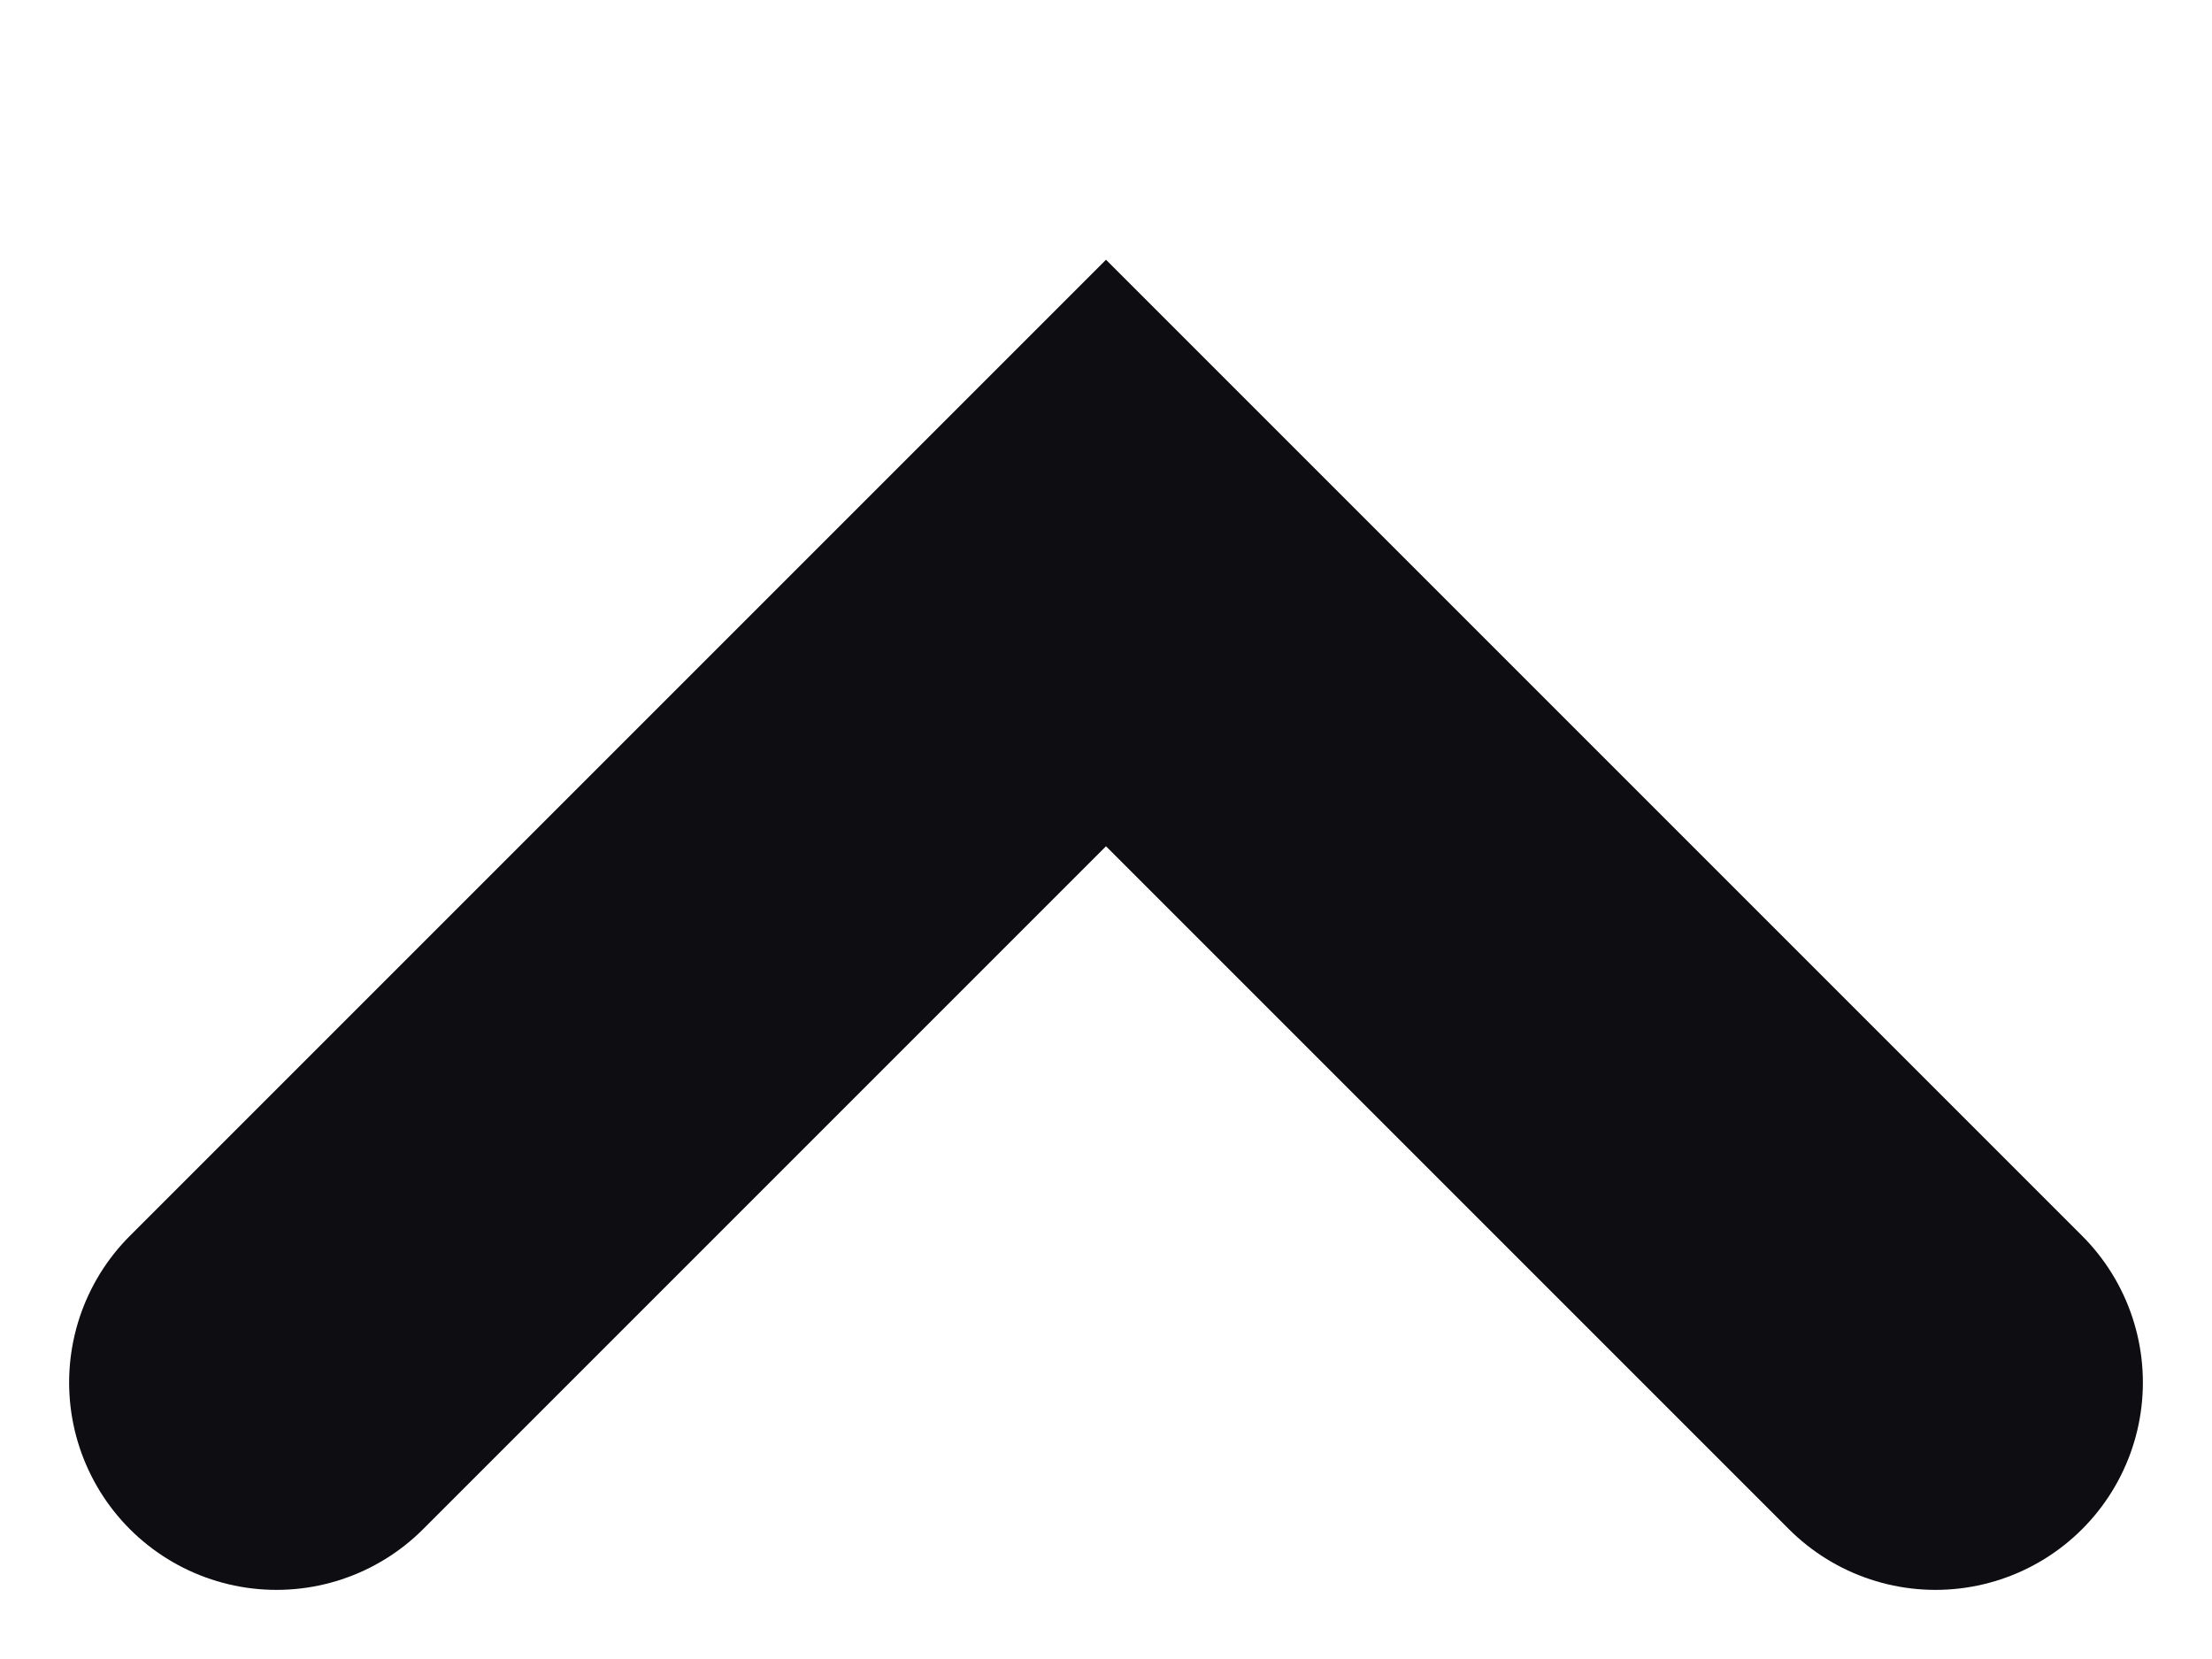 <?xml version="1.0" encoding="utf-8"?>
<svg xmlns="http://www.w3.org/2000/svg" fill="none" height="100%" overflow="visible" preserveAspectRatio="none" style="display: block;" viewBox="0 0 8 6" width="100%">
<path d="M7 5L4 2L1 5" id="Icon" stroke="#0D0D12" stroke-linecap="round" stroke-width="1.5"/>
</svg>
